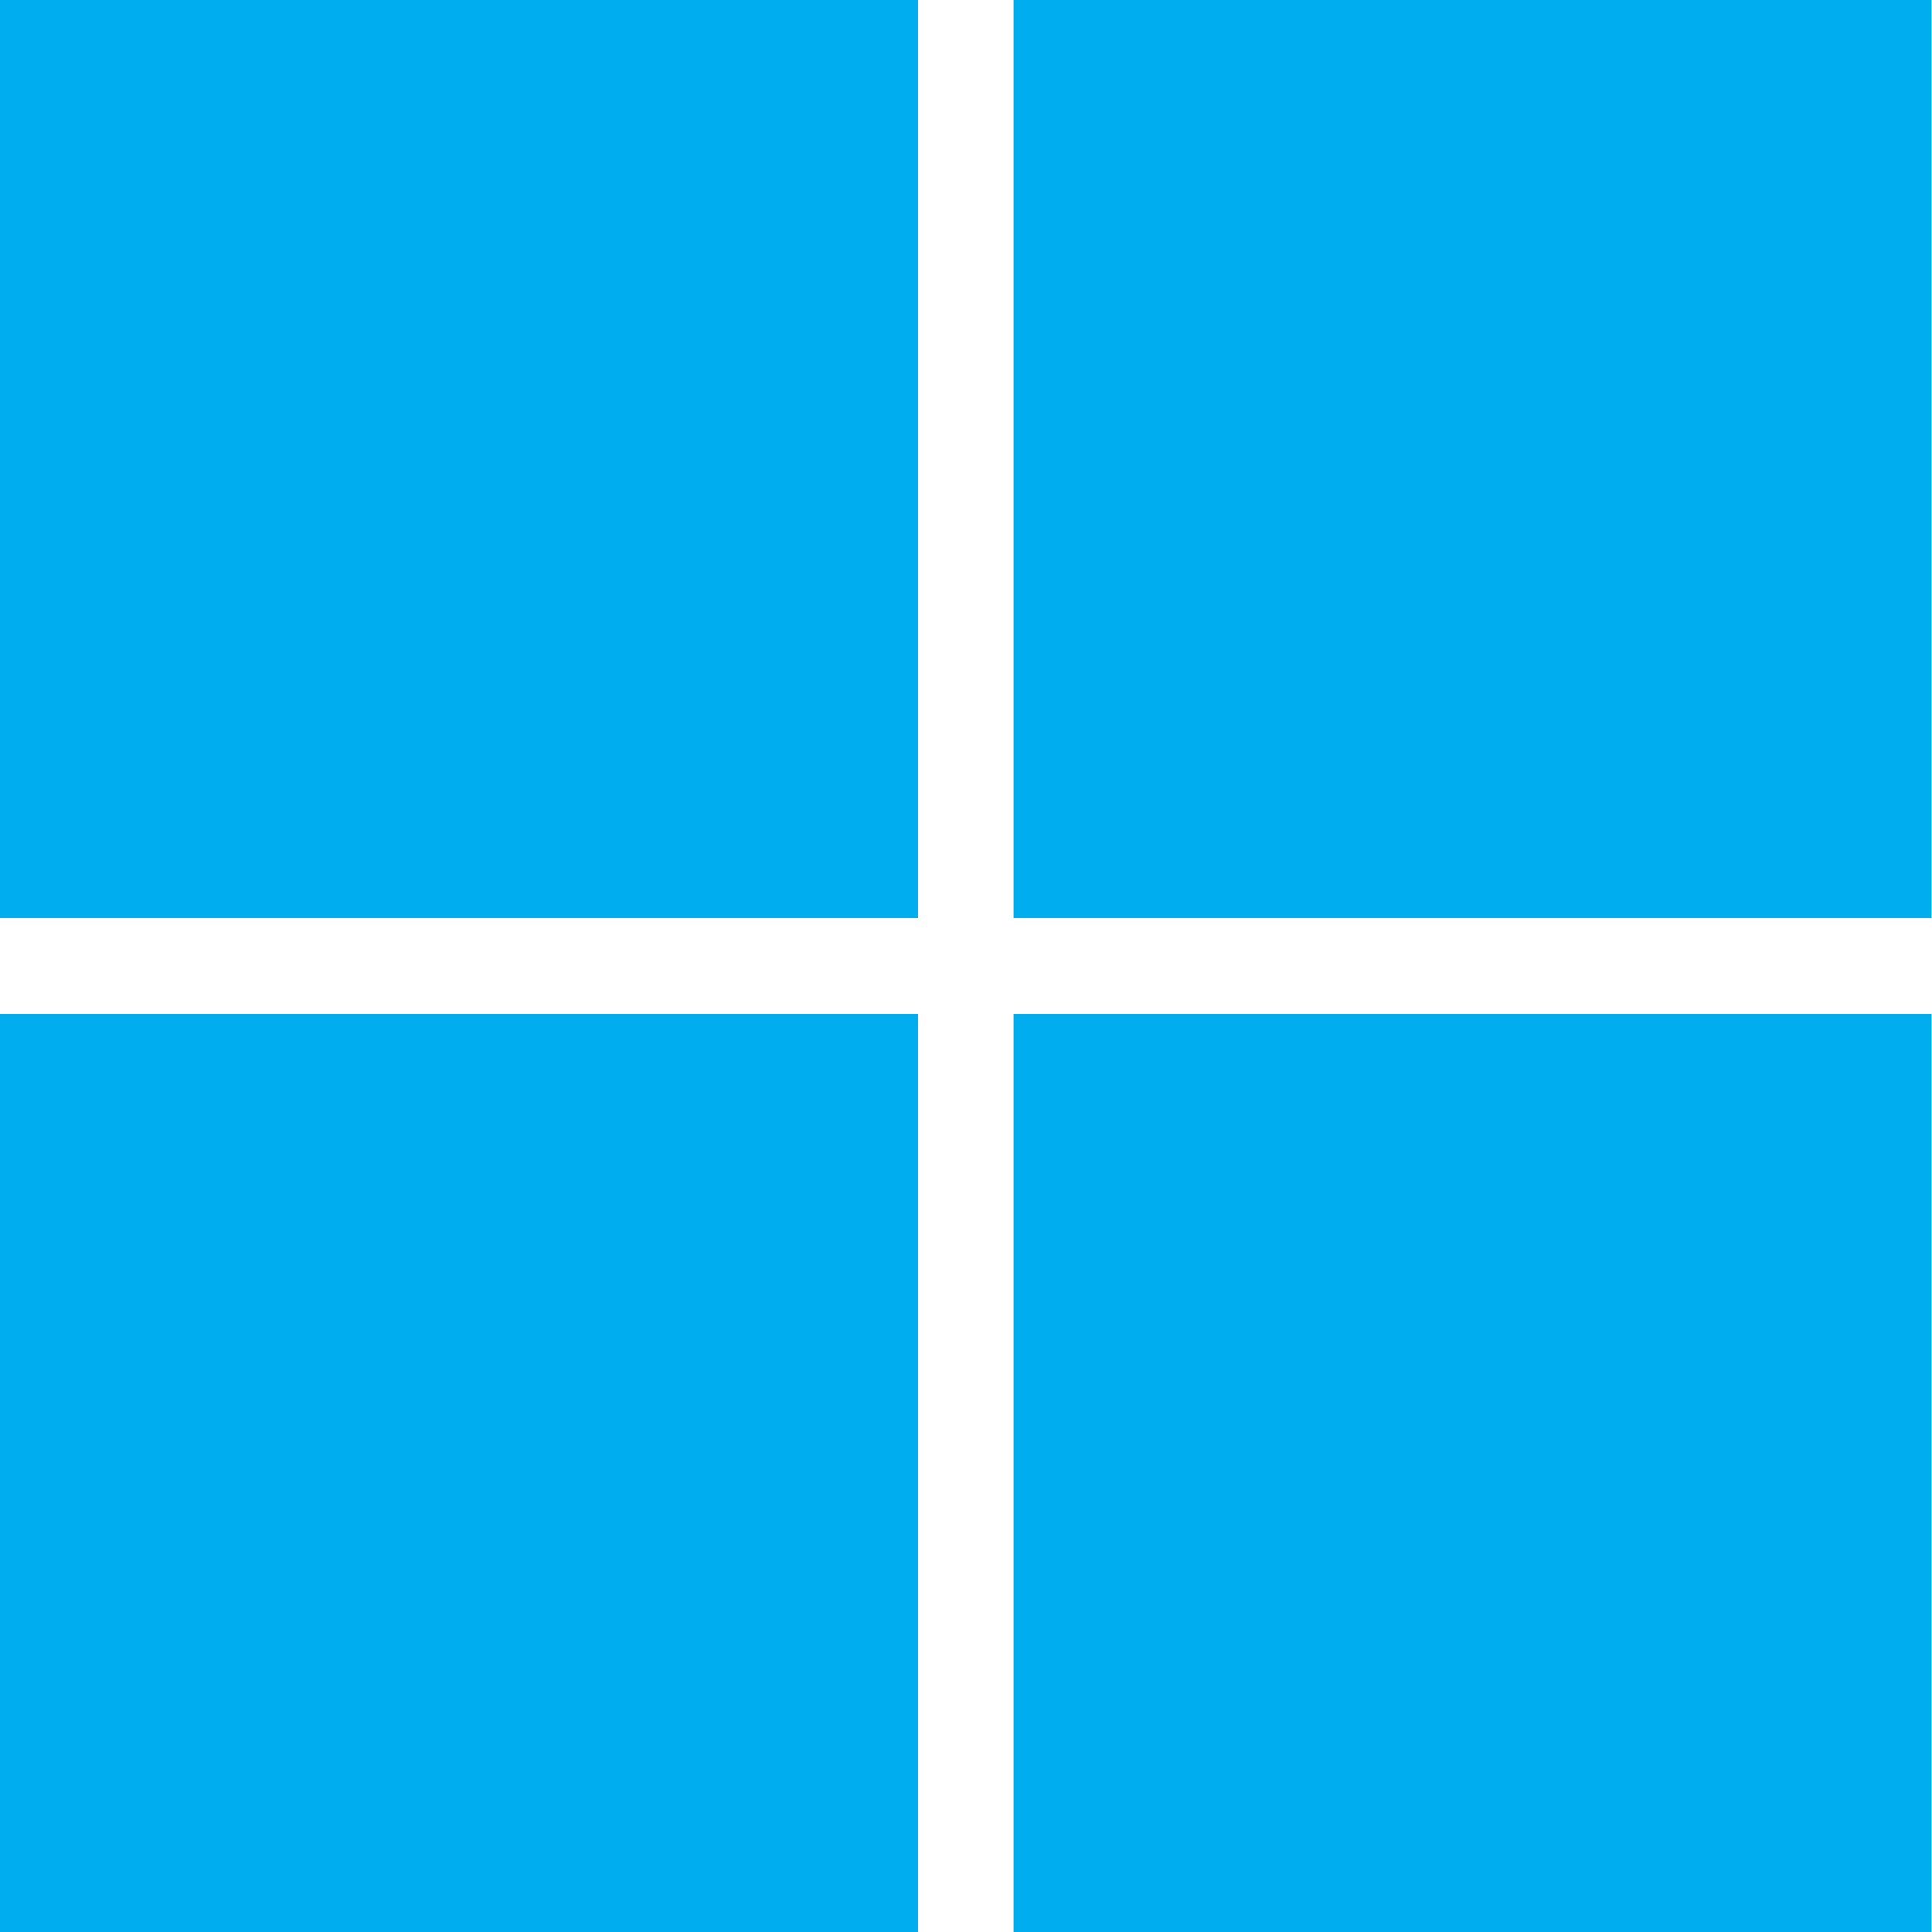 <svg width="24" height="24" viewBox="0 0 24 24" fill="none" xmlns="http://www.w3.org/2000/svg">
<g clip-path="url(#clip0_516_10911)">
<path d="M11.404 11.404H0V0H11.404V11.404ZM23.996 11.404H12.591V0H23.995V11.404H23.996ZM11.404 24H0V12.596H11.404V24ZM23.996 24H12.591V12.596H23.995V24H23.996Z" fill="#00ADEF"/>
</g>
<defs>
<clipPath id="clip0_516_10911">
<rect width="24" height="24" fill="white"/>
</clipPath>
</defs>
</svg>
